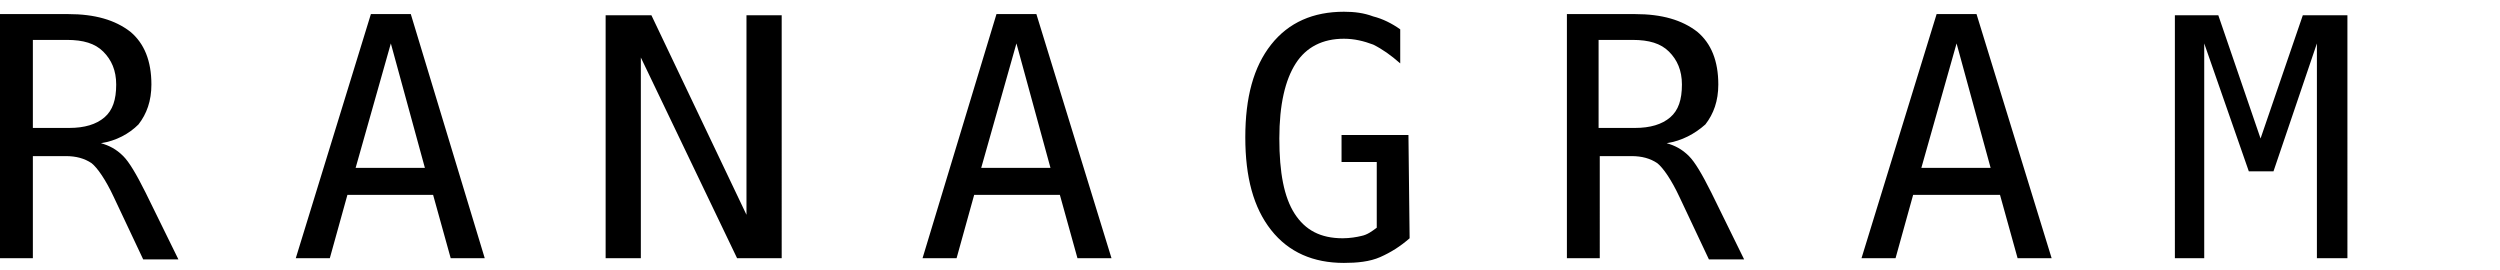 <svg xmlns="http://www.w3.org/2000/svg" viewBox="0 0 213 23"><path d="M2.8 3.5v7.4h3.1c1.3 0 2.3-.3 3-.9.7-.6 1-1.5 1-2.8 0-1.2-.4-2.1-1.1-2.8s-1.7-1-3.1-1H2.8v.1zm5.8 8.7c.7.2 1.3.5 1.9 1.1.5.5 1.1 1.5 1.9 3.1l2.8 5.7h-3l-2.5-5.3c-.7-1.5-1.4-2.5-1.9-2.9-.6-.4-1.3-.6-2.2-.6H2.8V22H0V1.2h5.8c2.3 0 4 .5 5.3 1.5 1.2 1 1.8 2.5 1.8 4.5 0 1.4-.4 2.5-1.1 3.4-.8.8-1.9 1.4-3.2 1.6zm23-11H35L41.3 22h-2.9l-1.5-5.4h-7.3L28.1 22h-2.9l6.4-20.8zm1.7 2.5l-3 10.6h5.9L33.3 3.7zm18.3-2.4h3.9l8.1 17v-17h3V22h-3.8L54.6 4.9V22h-3zm33.3-.1h3.4L94.7 22h-2.9l-1.5-5.4H83L81.5 22h-2.9l6.3-20.8zm1.7 2.5l-3 10.6h5.9L86.6 3.7zm33.5 16.6c-.8.7-1.6 1.2-2.5 1.6s-2 .5-3.1.5c-2.6 0-4.7-.9-6.2-2.8s-2.2-4.5-2.2-7.9.7-6 2.2-7.9 3.6-2.8 6.2-2.8c.9 0 1.7.1 2.5.4.8.2 1.6.6 2.3 1.1v2.9c-.8-.7-1.5-1.2-2.3-1.6-.8-.3-1.6-.5-2.5-.5-1.8 0-3.2.7-4.1 2.1s-1.4 3.5-1.4 6.4.4 5 1.3 6.4 2.2 2.1 4.1 2.1c.6 0 1.2-.1 1.6-.2.5-.1.9-.4 1.3-.7v-5.6h-3v-2.3h5.7l.1 8.8zm16.1-16.8v7.4h3.1c1.3 0 2.3-.3 3-.9s1-1.5 1-2.8c0-1.2-.4-2.1-1.1-2.8s-1.7-1-3.1-1h-2.9v.1zm5.8 8.7c.7.2 1.3.5 1.9 1.1.5.5 1.1 1.5 1.9 3.1l2.8 5.7h-3l-2.5-5.3c-.7-1.5-1.4-2.5-1.9-2.9-.6-.4-1.3-.6-2.2-.6h-2.7V22h-2.8V1.2h5.8c2.3 0 4 .5 5.3 1.5 1.2 1 1.8 2.5 1.8 4.5 0 1.4-.4 2.5-1.1 3.4-.9.8-2 1.4-3.3 1.6zm23-11h3.4l6.4 20.8h-2.9l-1.5-5.4H163l-1.5 5.4h-2.9L165 1.2zm1.7 2.5l-3 10.6h5.9l-2.9-10.6zm18.6-2.4h3.7l3.6 10.5 3.6-10.5h3.8V22h-2.6V3.7l-3.7 10.9h-2.1l-3.8-10.9V22h-2.5z"/></svg>